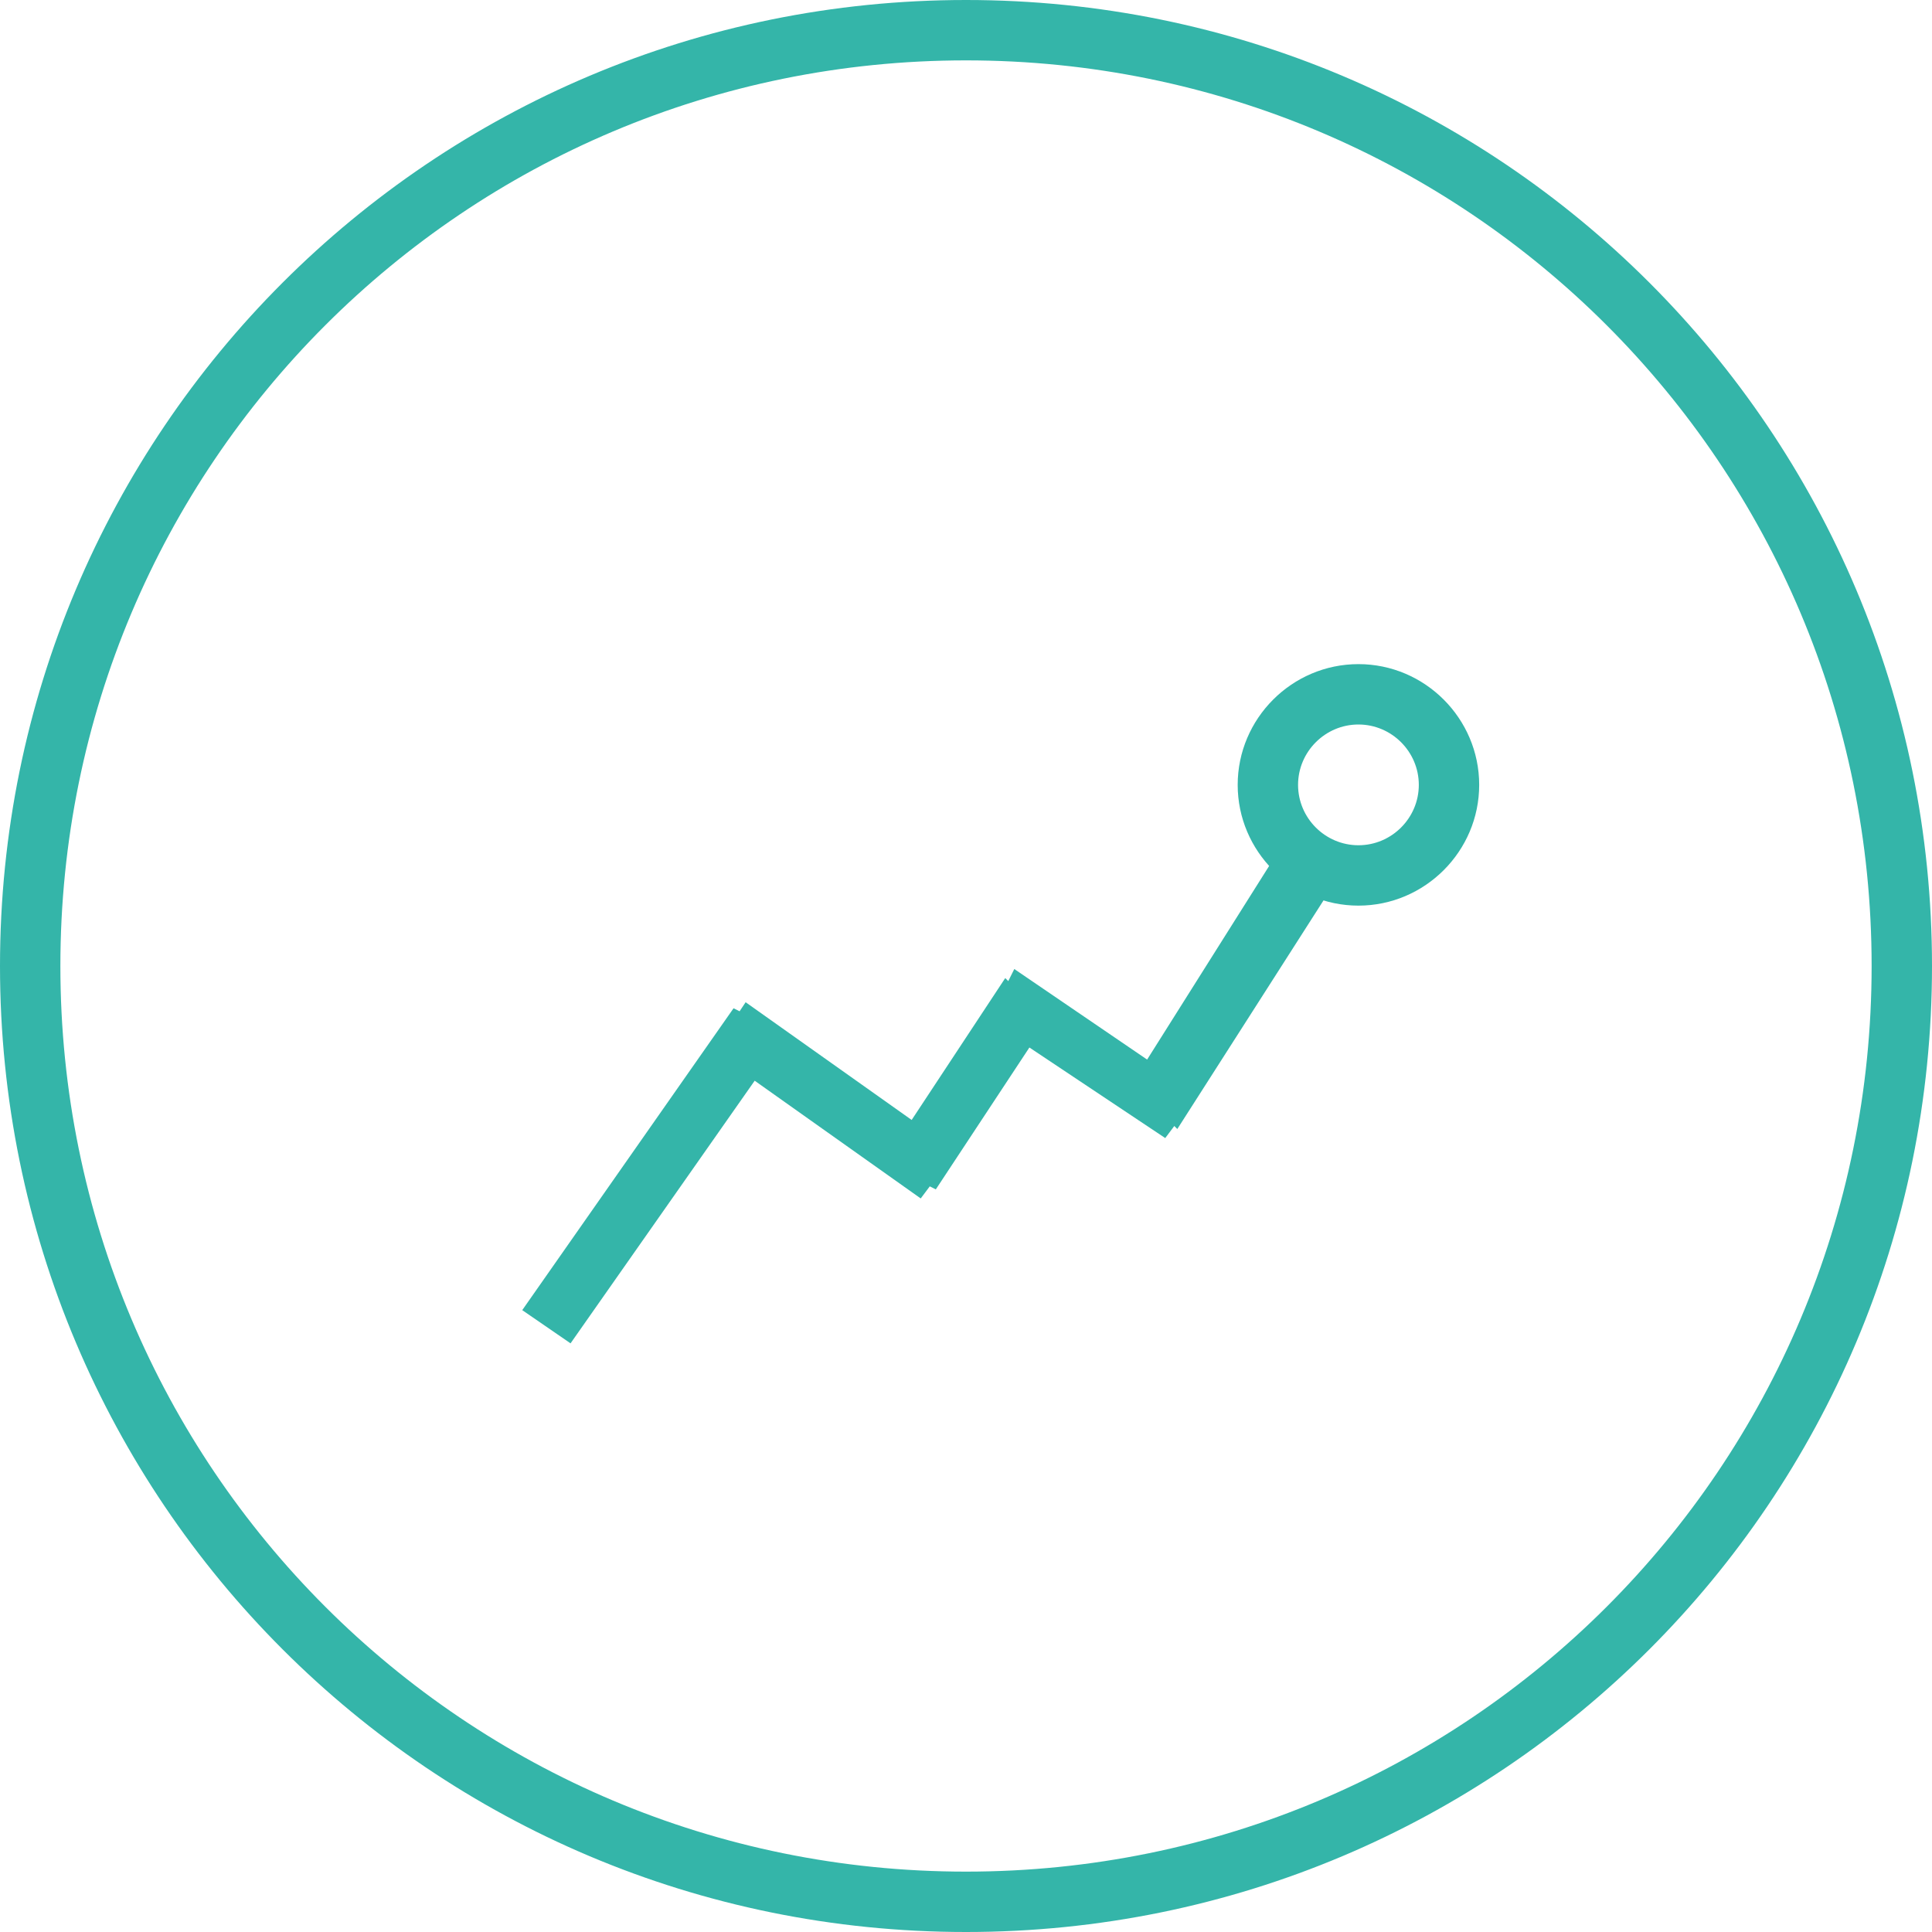 <?xml version="1.0" encoding="utf-8"?>
<!-- Generator: Adobe Illustrator 19.0.0, SVG Export Plug-In . SVG Version: 6.00 Build 0)  -->
<svg version="1.1" id="Capa_1" xmlns="http://www.w3.org/2000/svg" xmlns:xlink="http://www.w3.org/1999/xlink" x="0px" y="0px"
	 viewBox="-273 365 64 64" style="enable-background:new -273 365 64 64;" xml:space="preserve">
<style type="text/css">
	.st0{fill:#34B5A9;}
</style>
<g>
	<g>
		<g id="circle_copy_4_11_">
			<g>
				<path class="st0" d="M-241,365c-17.7,0-32,14.3-32,32s14.3,32,32,32s32-14.3,32-32S-223.3,365-241,365z M-241,427
					c-16.6,0-30-13.4-30-30c0-16.6,13.4-30,30-30s30,13.4,30,30C-211,413.6-224.4,427-241,427z"/>
			</g>
		</g>
		<g id="Settings_2_">
			<g>
				<path class="st0" d="M-228,387c-2.2,0-4,1.8-4,4s1.8,4,4,4s4-1.8,4-4S-225.8,387-228,387z M-228,393c-1.1,0-2-0.9-2-2s0.9-2,2-2
					s2,0.9,2,2S-226.9,393-228,393z"/>
			</g>
		</g>
		<g id="Shape_2">
			<g>
				<path class="st0" d="M-230.4,392.8l-4.6,7.3l-4.4-3l-0.2,0.4l-0.1-0.1l-3.1,4.7l-5.5-3.9l-0.2,0.3l-0.2-0.1l-7,10l1.6,1.1
					l6.1-8.7l5.5,3.9l0.3-0.4l0.2,0.1l3.1-4.7l4.5,3l0.3-0.4l0.1,0.1l5.5-8.6C-229.4,393.8-229.9,393.4-230.4,392.8z"/>
			</g>
		</g>
	</g>
</g>
</svg>

